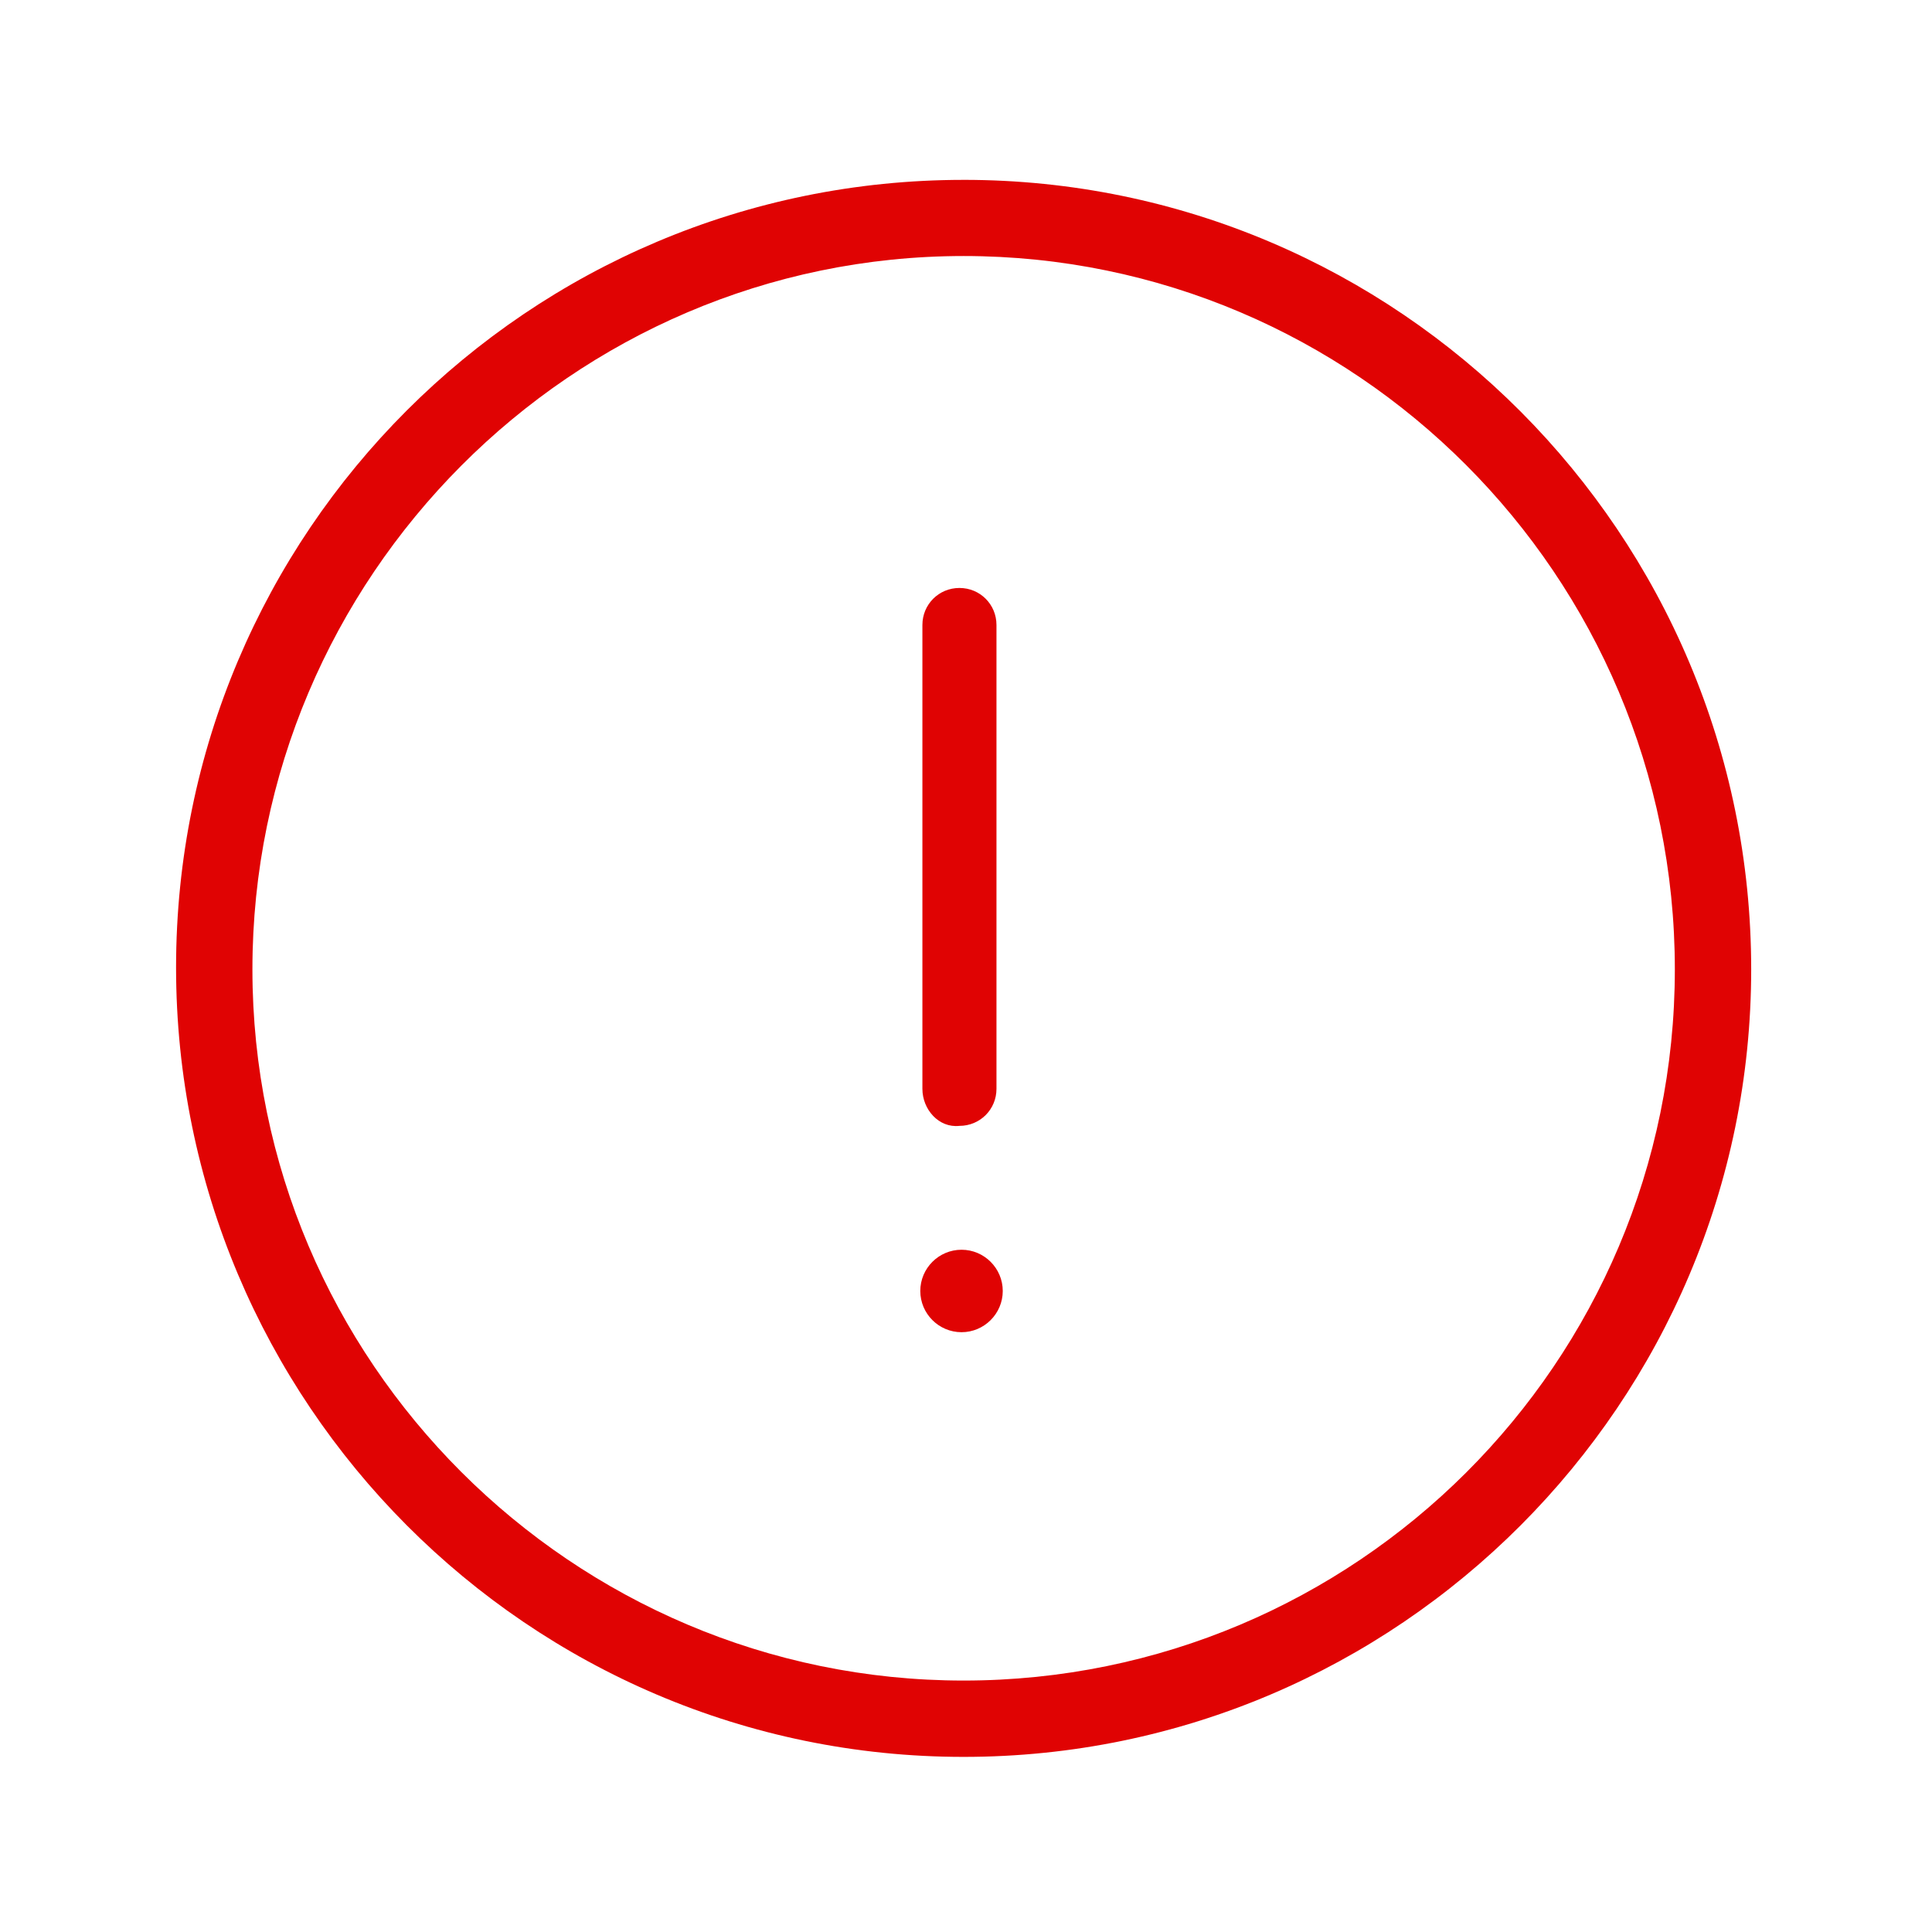 <?xml version="1.0" encoding="UTF-8"?> <!-- Creator: CorelDRAW --> <svg xmlns="http://www.w3.org/2000/svg" xmlns:xlink="http://www.w3.org/1999/xlink" xmlns:xodm="http://www.corel.com/coreldraw/odm/2003" xml:space="preserve" width="50mm" height="50mm" style="shape-rendering:geometricPrecision; text-rendering:geometricPrecision; image-rendering:optimizeQuality; fill-rule:evenodd; clip-rule:evenodd" viewBox="0 0 5000 5000"> <defs> <style type="text/css"> <![CDATA[ .fil0 {fill:#E00303} ]]> </style> </defs> <g id="Слой_x0020_1">  <path class="fil0" d="M2493.87 465.49c-1125.78,0 -2038.2,912.41 -2038.2,2038.2 0,1125.81 912.42,2043.12 2038.2,2043.12 1125.82,0 2038.2,-917.83 2038.2,-2038.2 0,-1125.82 -912.38,-2043.16 -2038.2,-2043.16l0 0.04zm0 3883.76c-1013.67,0 -1840.61,-826.93 -1840.61,-1840.61 0,-1013.67 826.94,-1846.05 1840.61,-1846.05 1013.67,0 1840.61,826.94 1840.61,1846.05 0,1019.09 -826.94,1840.61 -1840.61,1840.61zm101.26 -1008.22c0,58.77 -47.93,106.7 -106.7,106.7 -58.78,0 -106.71,-47.93 -106.71,-106.7 0,-58.78 47.93,-106.7 106.71,-106.7 58.77,0 106.7,47.92 106.7,106.7zm-207.96 -523.14l0 -1200.41c0,-53.33 42.48,-95.84 95.84,-95.84 53.37,0 95.85,42.47 95.85,95.84l0 1200.41c0,53.33 -42.48,95.85 -95.85,95.85 -53.36,5.93 -95.84,-42.48 -95.84,-95.85z"></path> </g> </svg> 